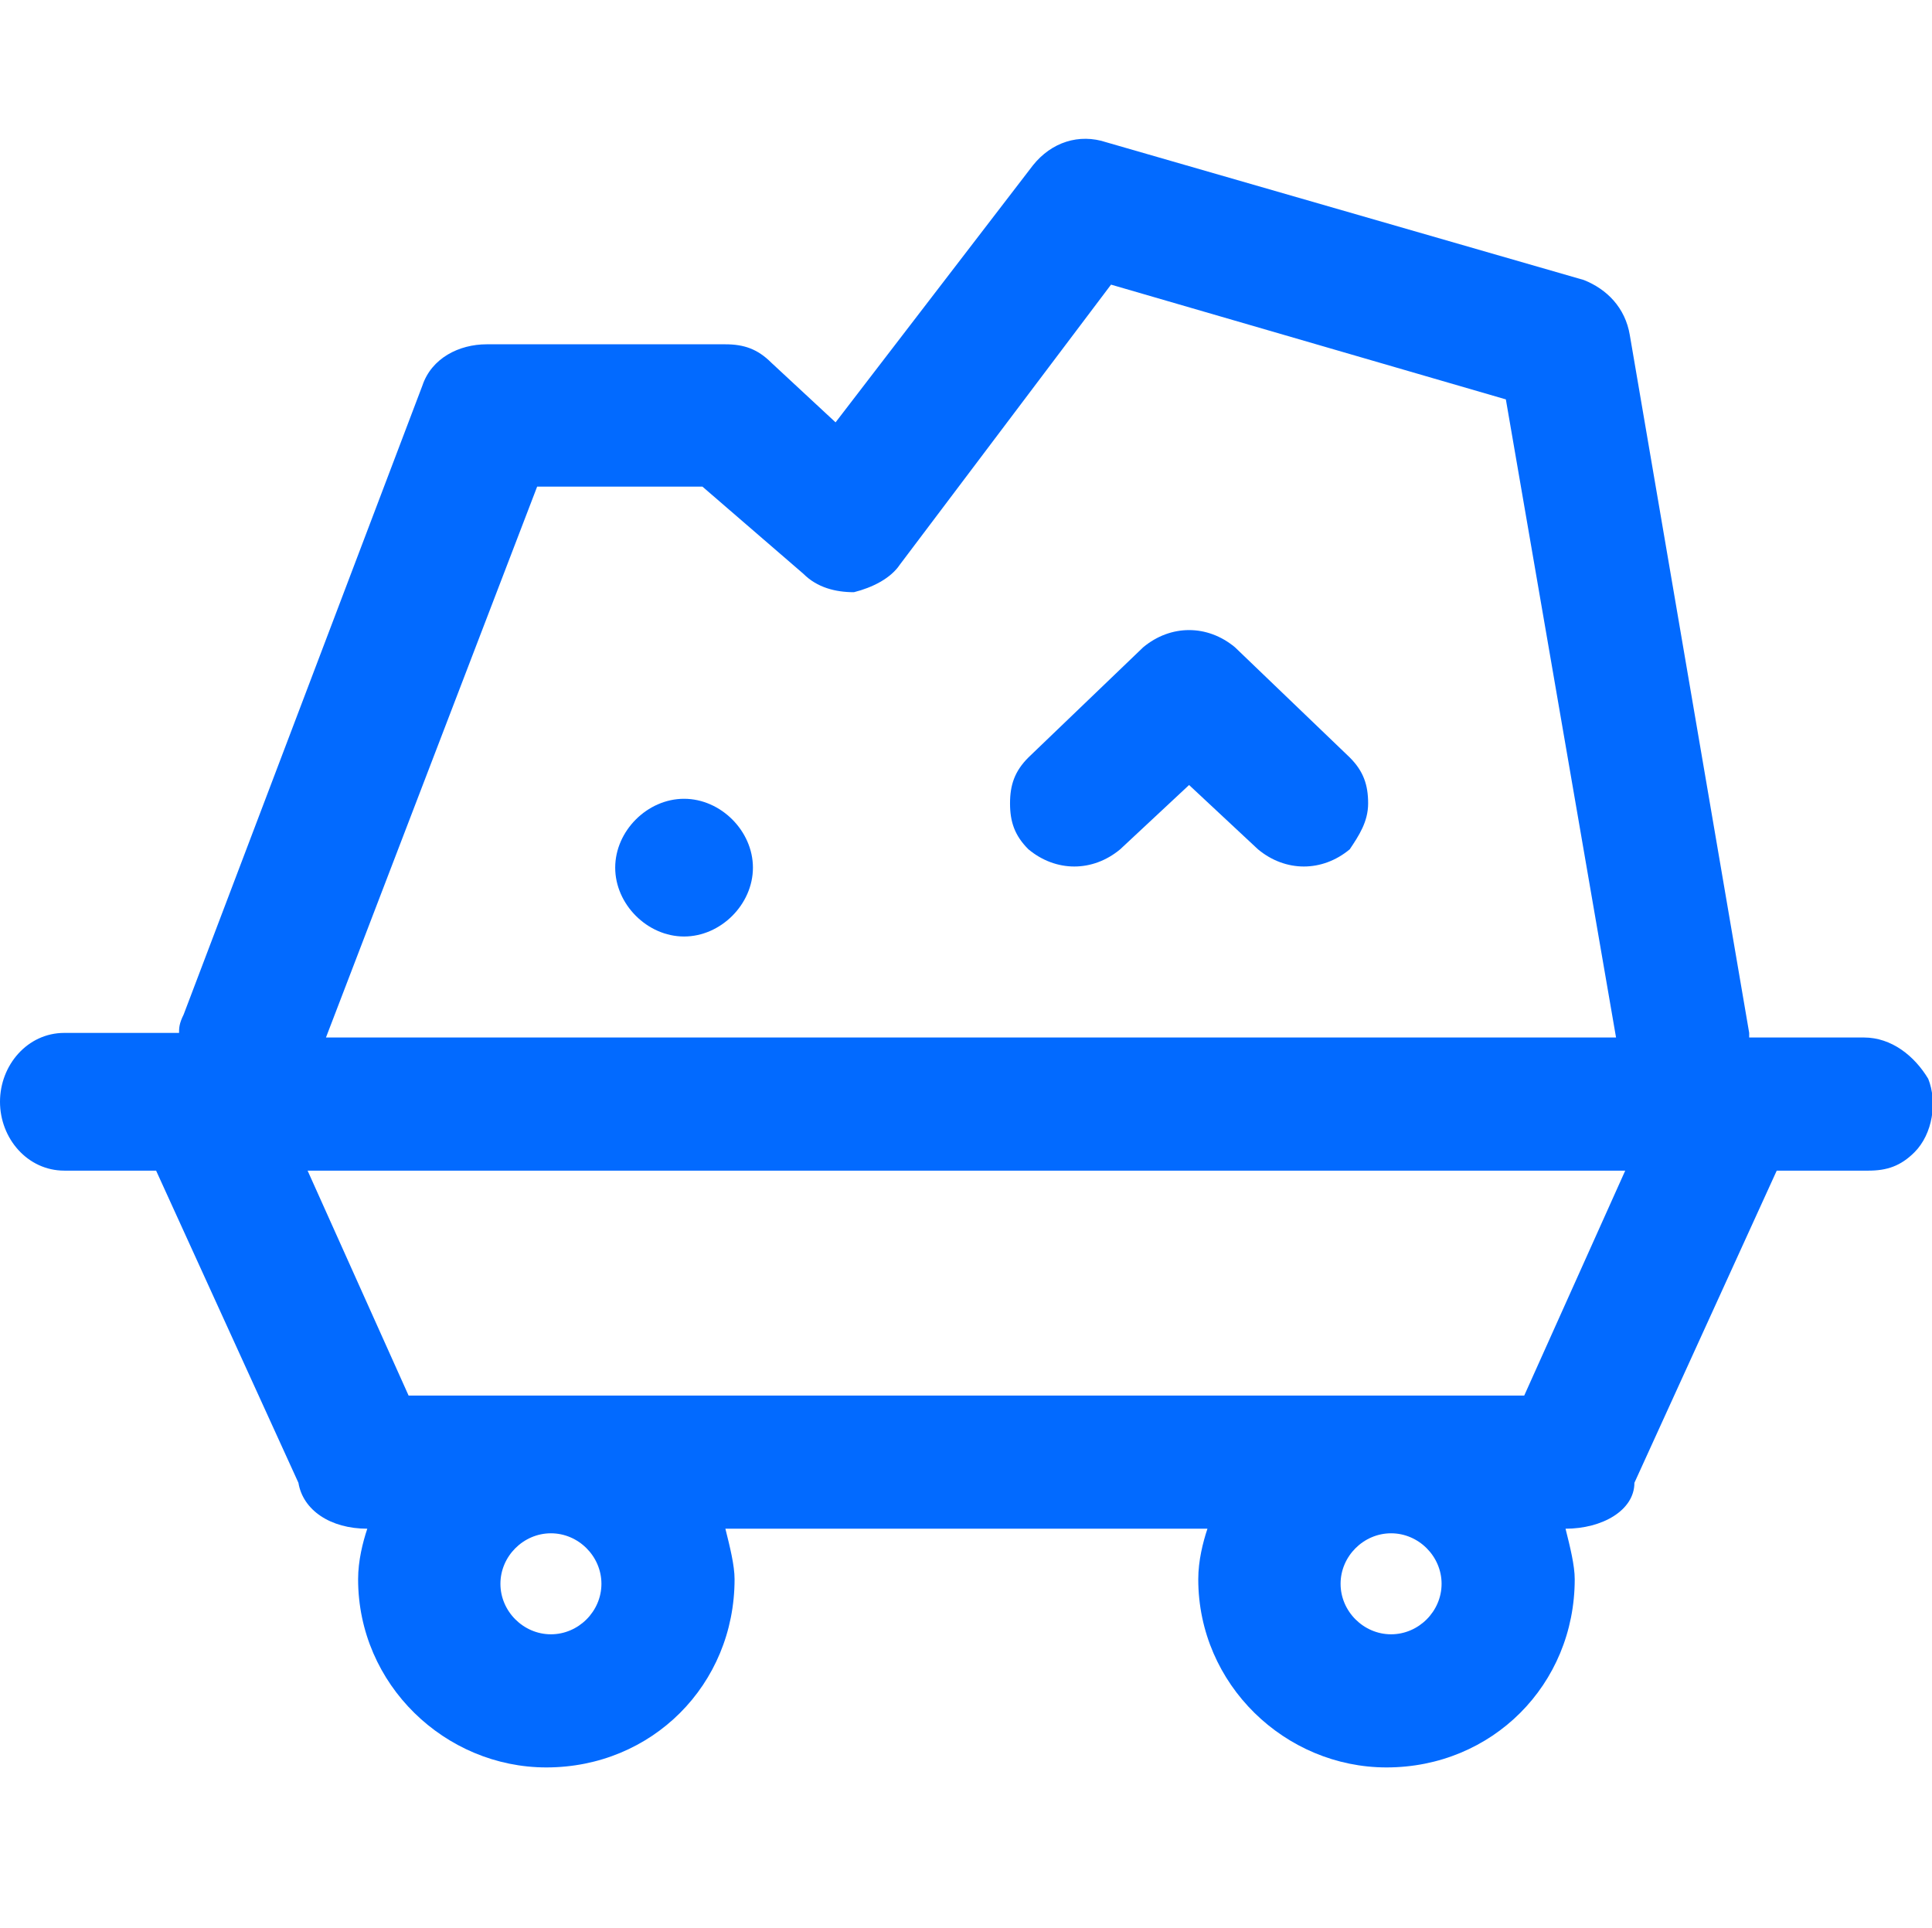 <?xml version="1.0" standalone="no"?><!DOCTYPE svg PUBLIC "-//W3C//DTD SVG 1.1//EN" "http://www.w3.org/Graphics/SVG/1.1/DTD/svg11.dtd"><svg t="1704342057116" class="icon" viewBox="0 0 1026 1024" version="1.1" xmlns="http://www.w3.org/2000/svg" p-id="29193" xmlns:xlink="http://www.w3.org/1999/xlink" width="60.117" height="60"><path d="M363.276 424.229c19.505 0 36.572 17.066 36.572 36.571s-17.067 36.571-36.572 36.571-36.571-17.066-36.571-36.571 17.066-36.571 36.571-36.571z m626.59 126.78c14.63 0 26.82 9.753 34.134 21.943 4.876 12.19 2.438 29.258-7.314 39.01-7.315 7.314-14.629 9.752-24.381 9.752h-48.762l-75.581 165.79c0 14.63-17.067 24.382-36.572 24.382 2.439 9.752 4.877 19.504 4.877 26.819 0 56.076-43.886 99.962-99.962 99.962-53.638 0-99.962-43.886-99.962-99.962 0-9.753 2.438-19.505 4.876-26.82h-256c2.438 9.753 4.876 19.505 4.876 26.82 0 56.076-43.885 99.962-99.962 99.962-53.638 0-99.962-43.886-99.962-99.962 0-9.753 2.439-19.505 4.877-26.82-19.505 0-34.134-9.752-36.572-24.38l-75.58-165.79H34.132C14.63 621.714 0 604.647 0 585.142s14.629-36.572 34.133-36.572h60.953c0-2.438 0-4.876 2.438-9.752L224.304 204.8c4.877-14.629 19.506-21.943 34.134-21.943H385.22c9.752 0 17.067 2.438 24.381 9.753l34.133 31.695L548.571 87.77c9.753-12.19 24.381-17.066 39.01-12.19l253.562 73.143c12.19 4.876 21.943 14.628 24.38 29.257l63.391 370.59v2.439h60.953zM765.563 841.144c0-14.629-12.19-26.82-26.82-26.82-14.628 0-26.818 12.191-26.818 26.82s12.19 26.819 26.819 26.819 26.819-12.19 26.819-26.82z m-446.172 0c0-14.629-12.19-26.82-26.819-26.82-14.628 0-26.819 12.191-26.819 26.82 0 14.628 12.19 26.819 26.82 26.819s26.818-12.19 26.818-26.82zM173.105 551.01H858.21l-58.515-338.896-209.676-60.952-112.152 148.724c-4.877 7.314-14.629 12.19-24.381 14.628-9.753 0-19.505-2.438-26.82-9.752l-53.637-46.324h-87.772L173.105 551.01z m689.98 70.704H163.353l53.638 119.467h592.458l53.638-119.467zM655.849 343.771l60.952 58.515c7.314 7.314 9.752 14.628 9.752 24.38s-4.876 17.067-9.752 24.382c-14.629 12.19-34.133 12.19-48.762 0l-36.571-34.134-36.572 34.134c-14.628 12.19-34.133 12.19-48.762 0-7.314-7.315-9.752-14.629-9.752-24.381s2.438-17.067 9.752-24.381l60.953-58.515c14.628-12.19 34.133-12.19 48.762 0z" p-id="29194" fill="#026aff"></path></svg>